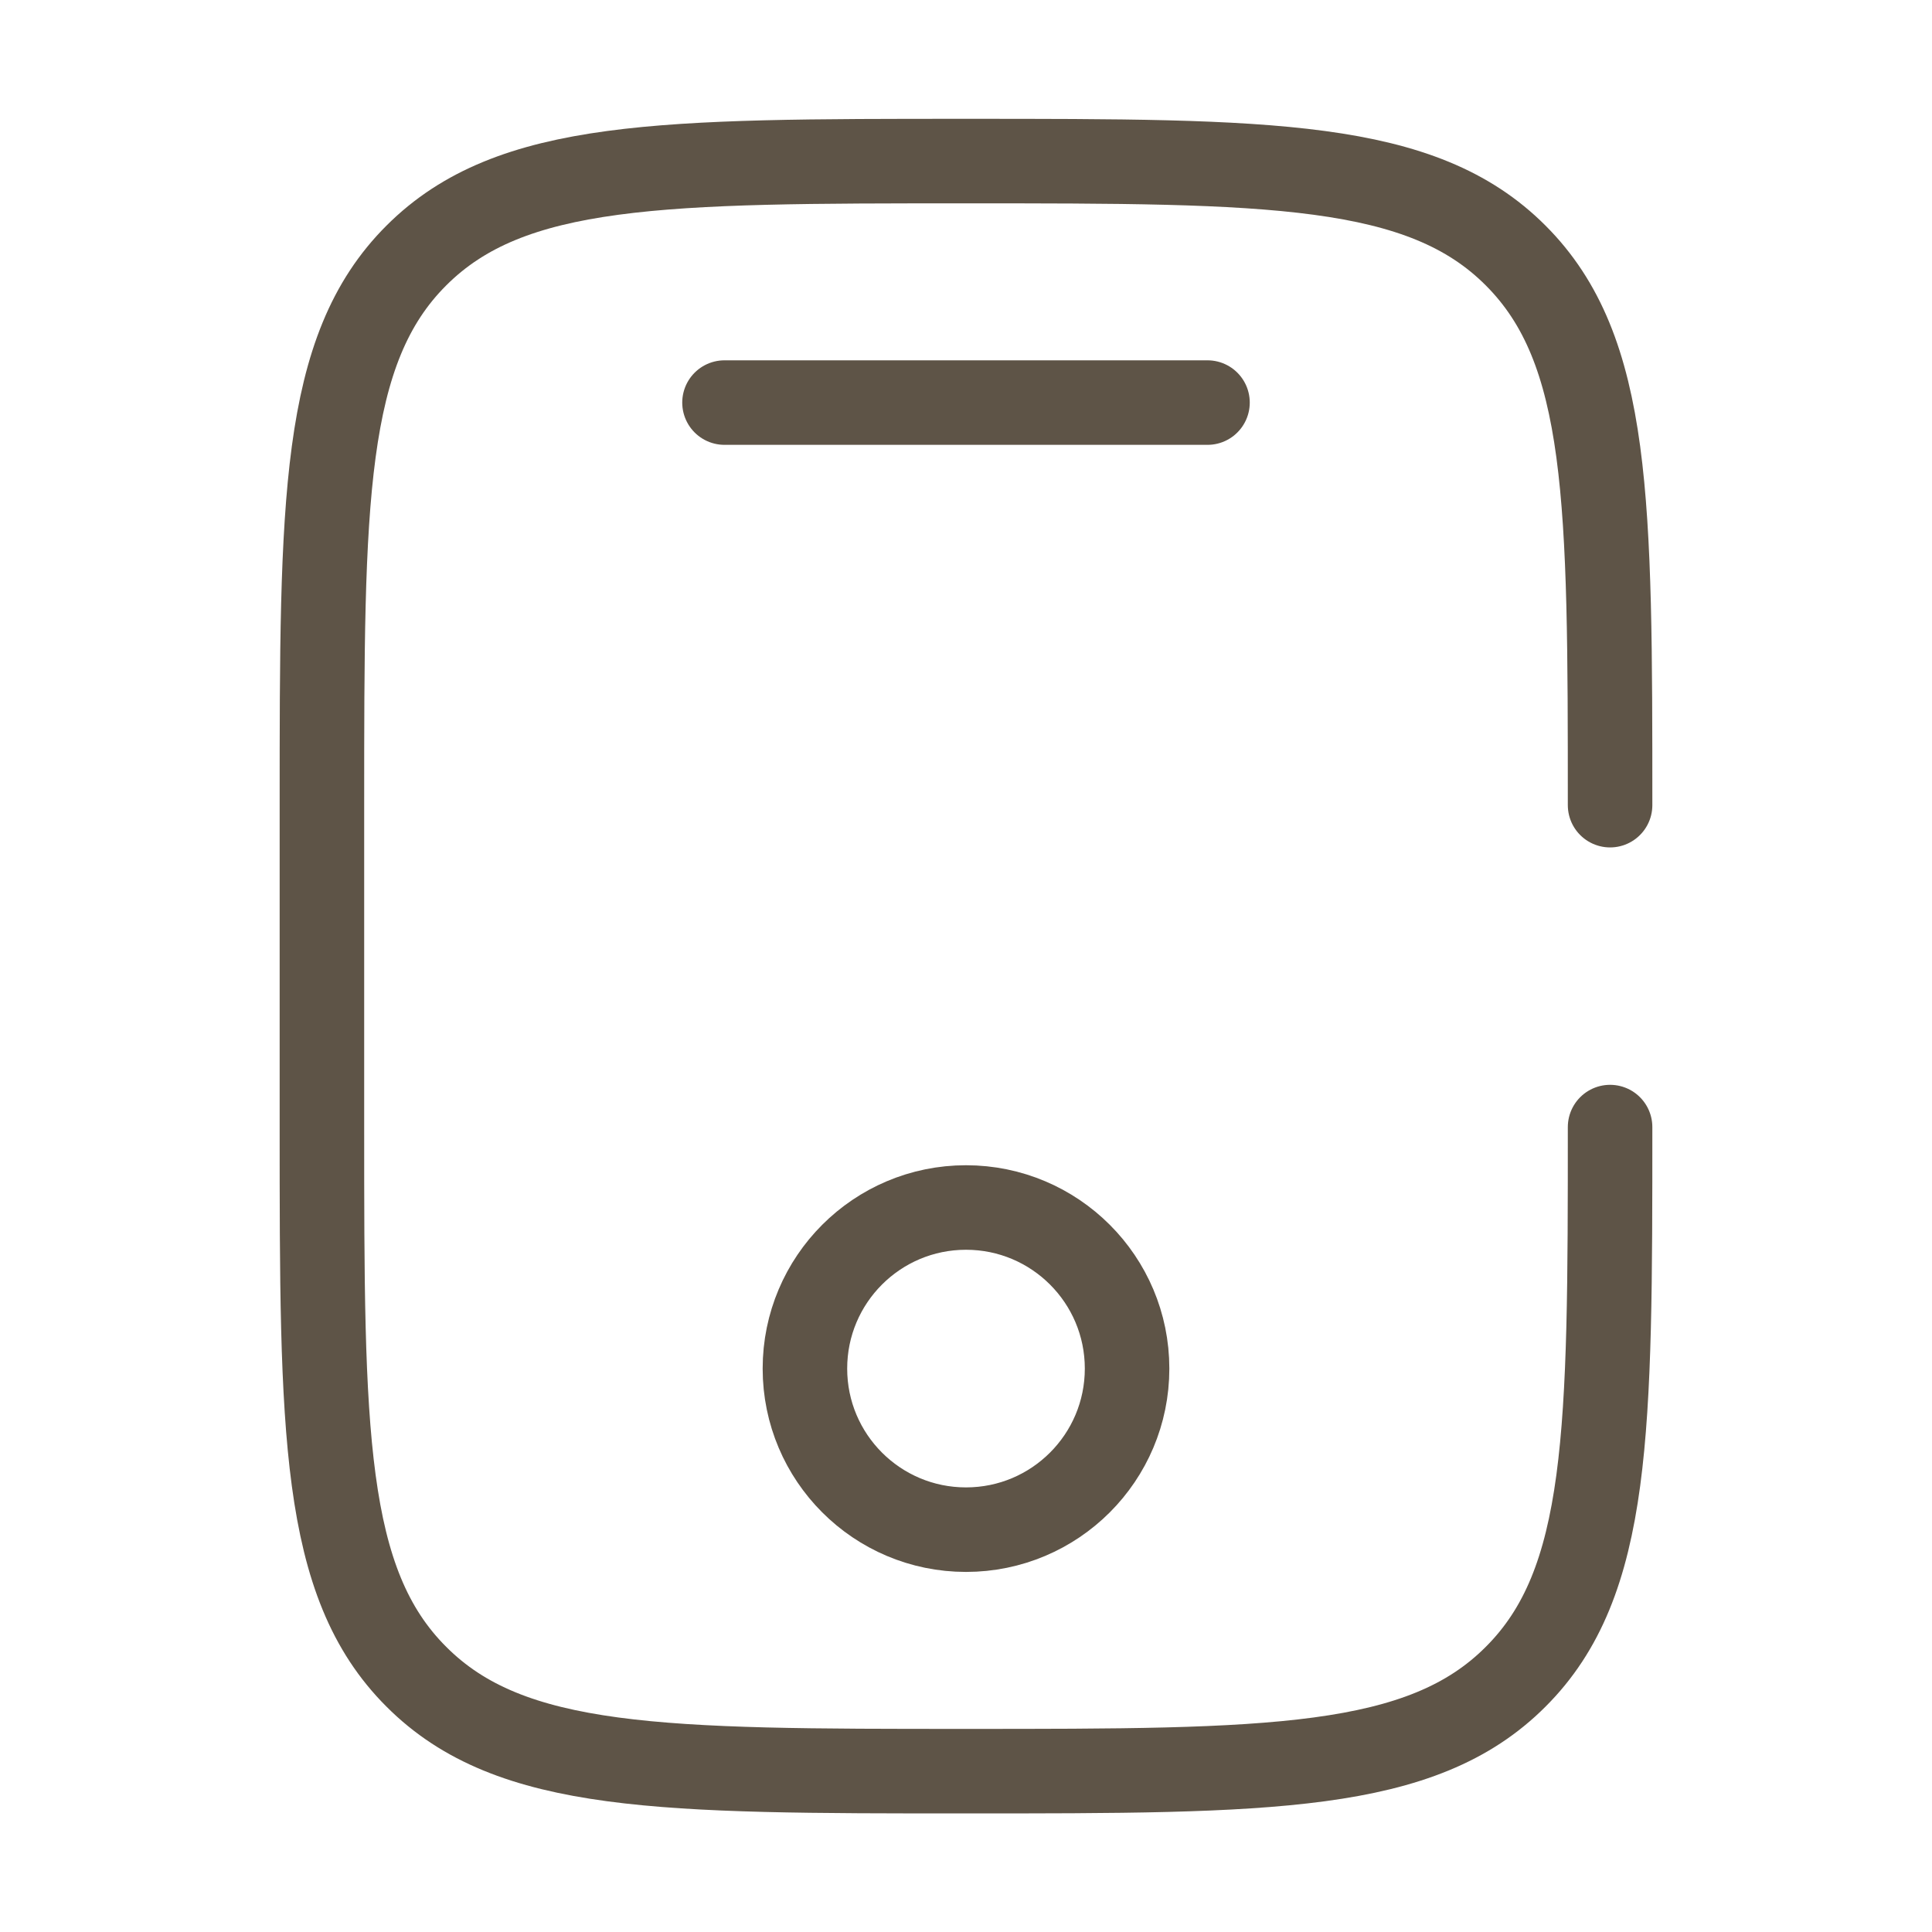 <?xml version="1.0" encoding="UTF-8"?>
<svg xmlns="http://www.w3.org/2000/svg" version="1.1" viewBox="0 0 800 800">
  <defs>
    <style>
      .cls-1 {
        fill: none;
        stroke: #5e5447;
        stroke-linecap: round;
        stroke-miterlimit: 133.3;
        stroke-width: 35px;
      }
    </style>
  </defs>
  <!-- Generator: Adobe Illustrator 28.6.0, SVG Export Plug-In . SVG Version: 1.2.0 Build 709)  -->
  <g>
    <g id="Layer_1">
      <path class="cls-1" d="M666.7,466.7c0,125.7,0,188.6-39.1,227.6-39,39.1-101.9,39.1-227.6,39.1s-188.6,0-227.6-39.1c-39.1-39-39.1-101.9-39.1-227.6v-133.3c0-125.7,0-188.6,39.1-227.6,39.1-39.1,101.9-39.1,227.6-39.1s188.6,0,227.6,39.1c39.1,39.1,39.1,101.9,39.1,227.6"/>
      <path class="cls-1" d="M500,166.7h-200"/>
      <circle class="cls-1" cx="400" cy="566.7" r="66.7"/>
    </g>
  </g>
</svg>